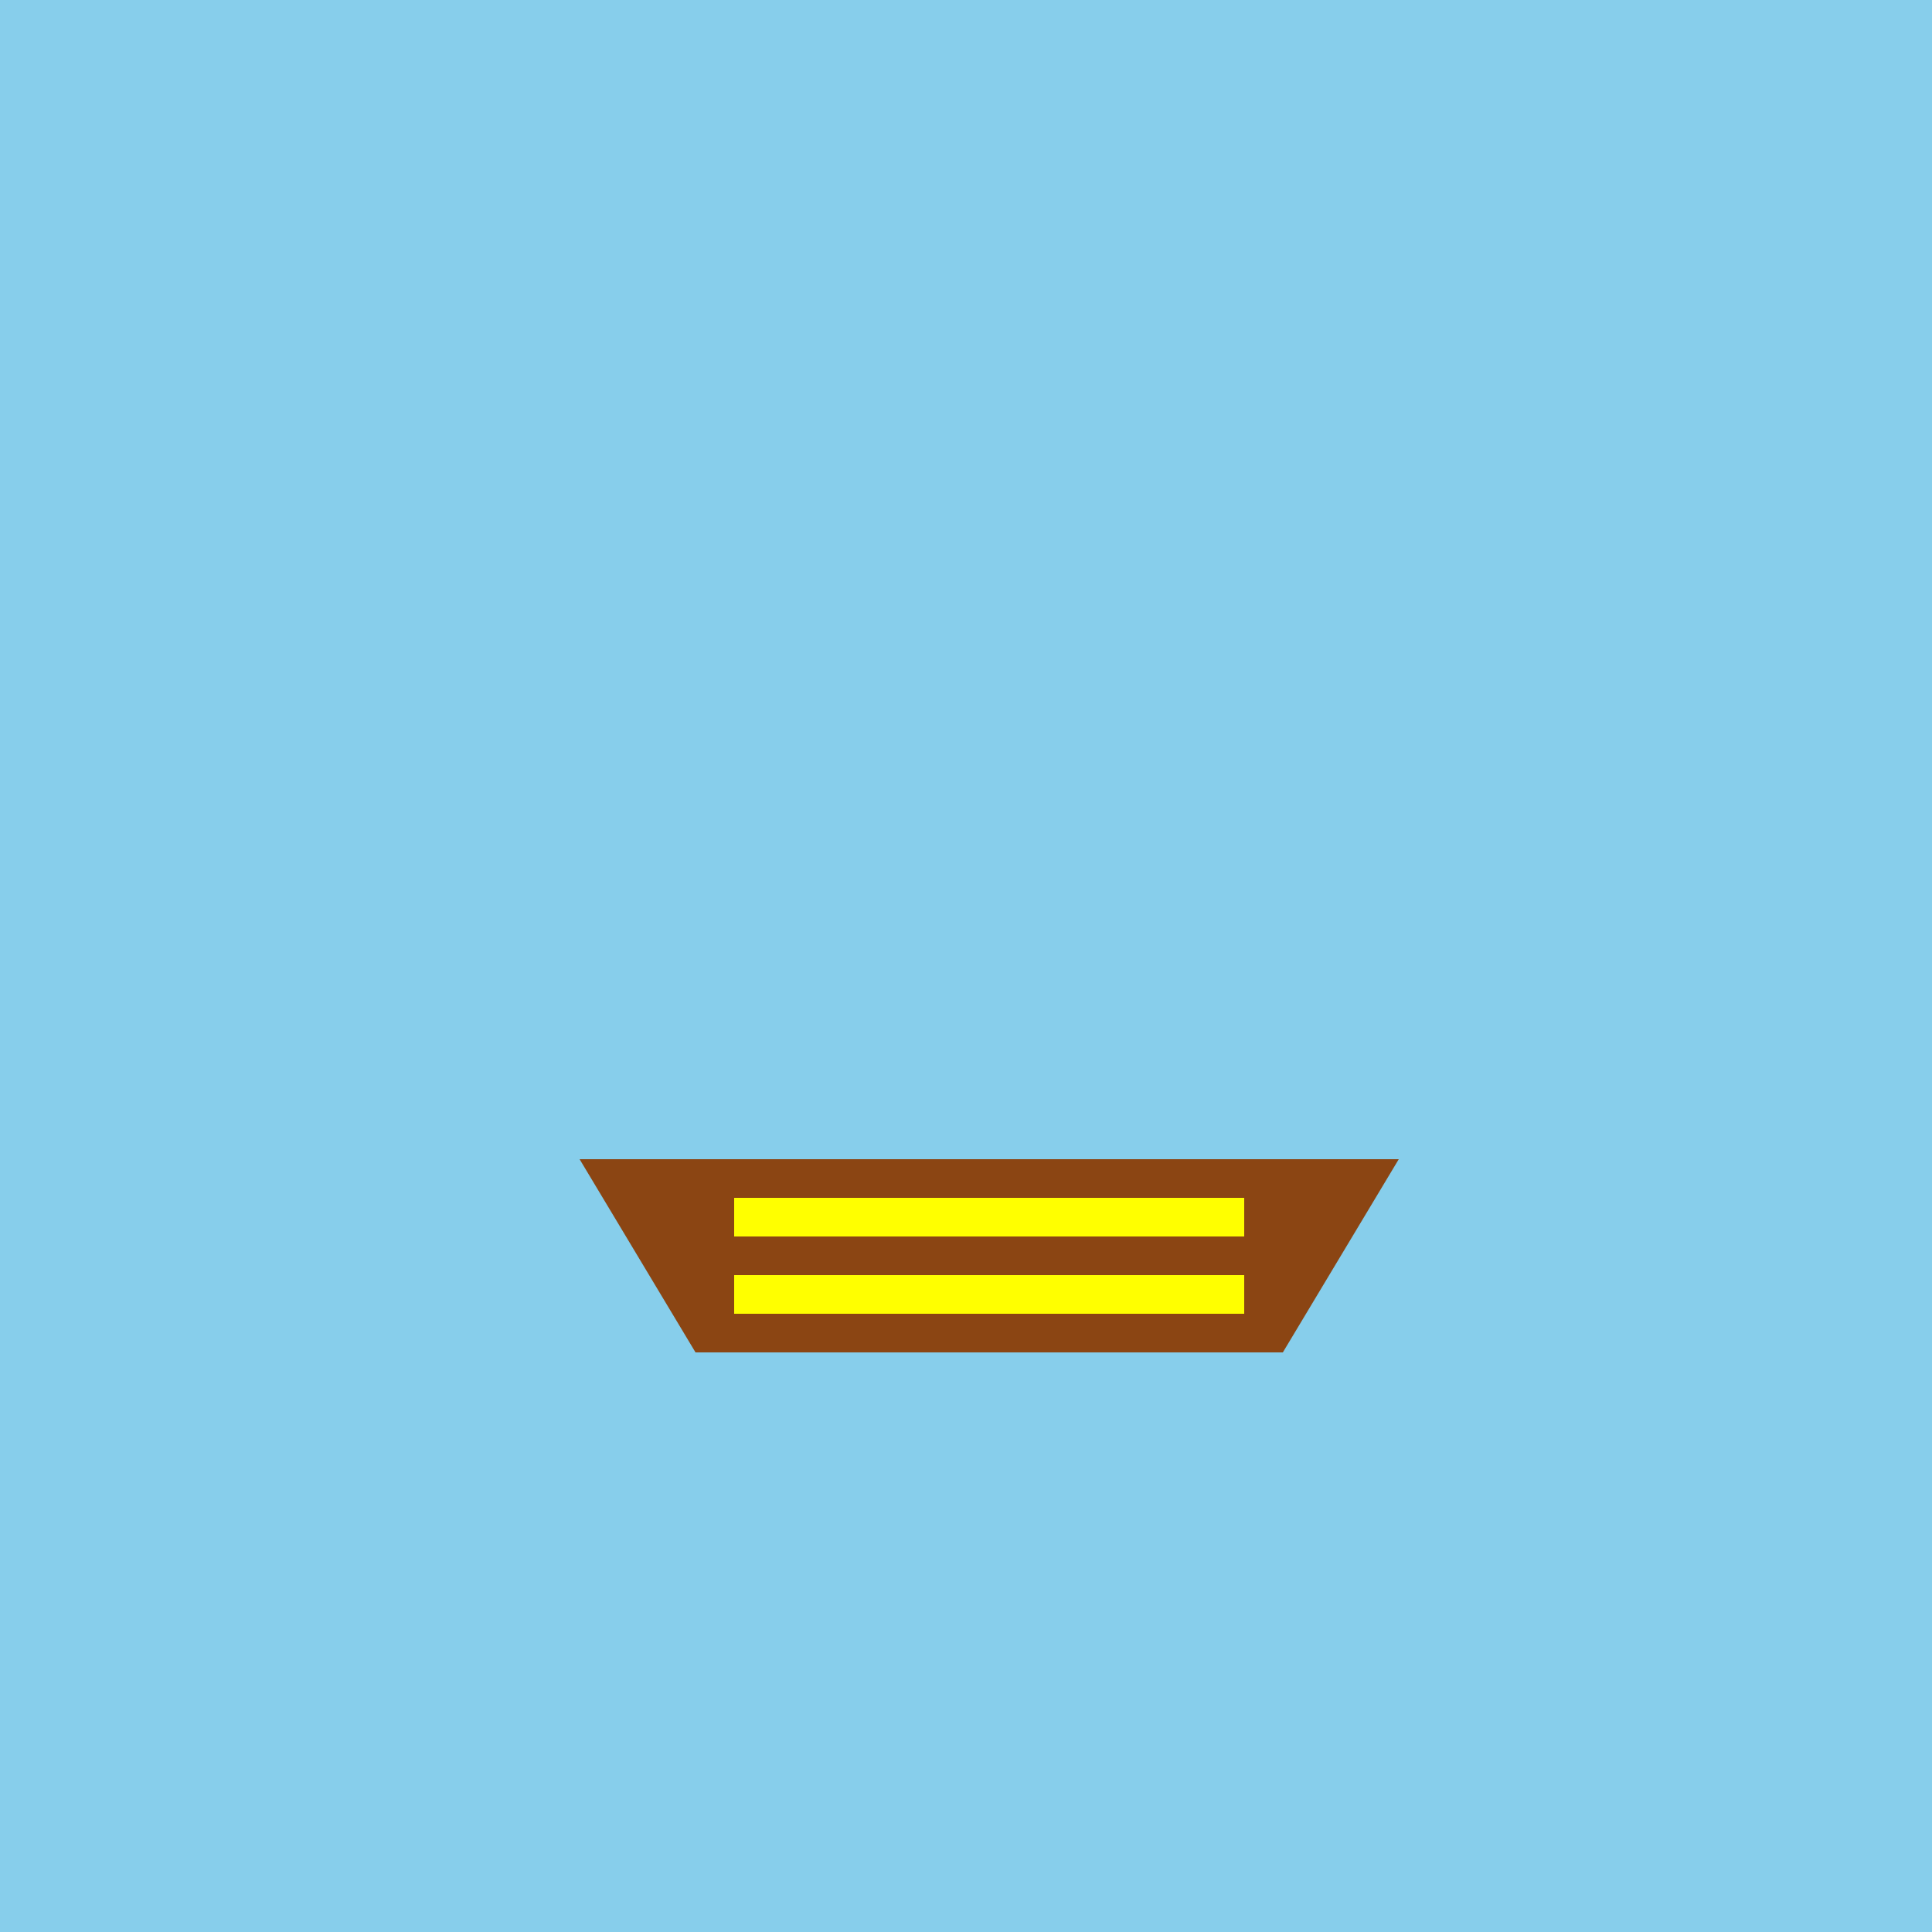 <!--

Generated by DrawGPT.
Free, open source, AI generated images in SVG, PNG, and HTML Canvas format.
https://drawgpt.ai

Created: 2024-01-20T15:40:46.737Z
Link: https://drawgpt.ai/prompt/155809/

-->
<svg xmlns="http://www.w3.org/2000/svg" xmlns:xlink="http://www.w3.org/1999/xlink" width="500" height="500"><defs/><g><rect fill="#87CEEB" stroke="none" x="0" y="0" width="512" height="512"/><path fill="#8B4513" stroke="none" paint-order="stroke fill markers" d=" M 150 300 L 362 300 L 332 350 L 180 350 Z"/><rect fill="#FFFF00" stroke="none" x="190" y="310" width="132" height="10"/><rect fill="#FFFF00" stroke="none" x="190" y="330" width="132" height="10"/></g></svg>